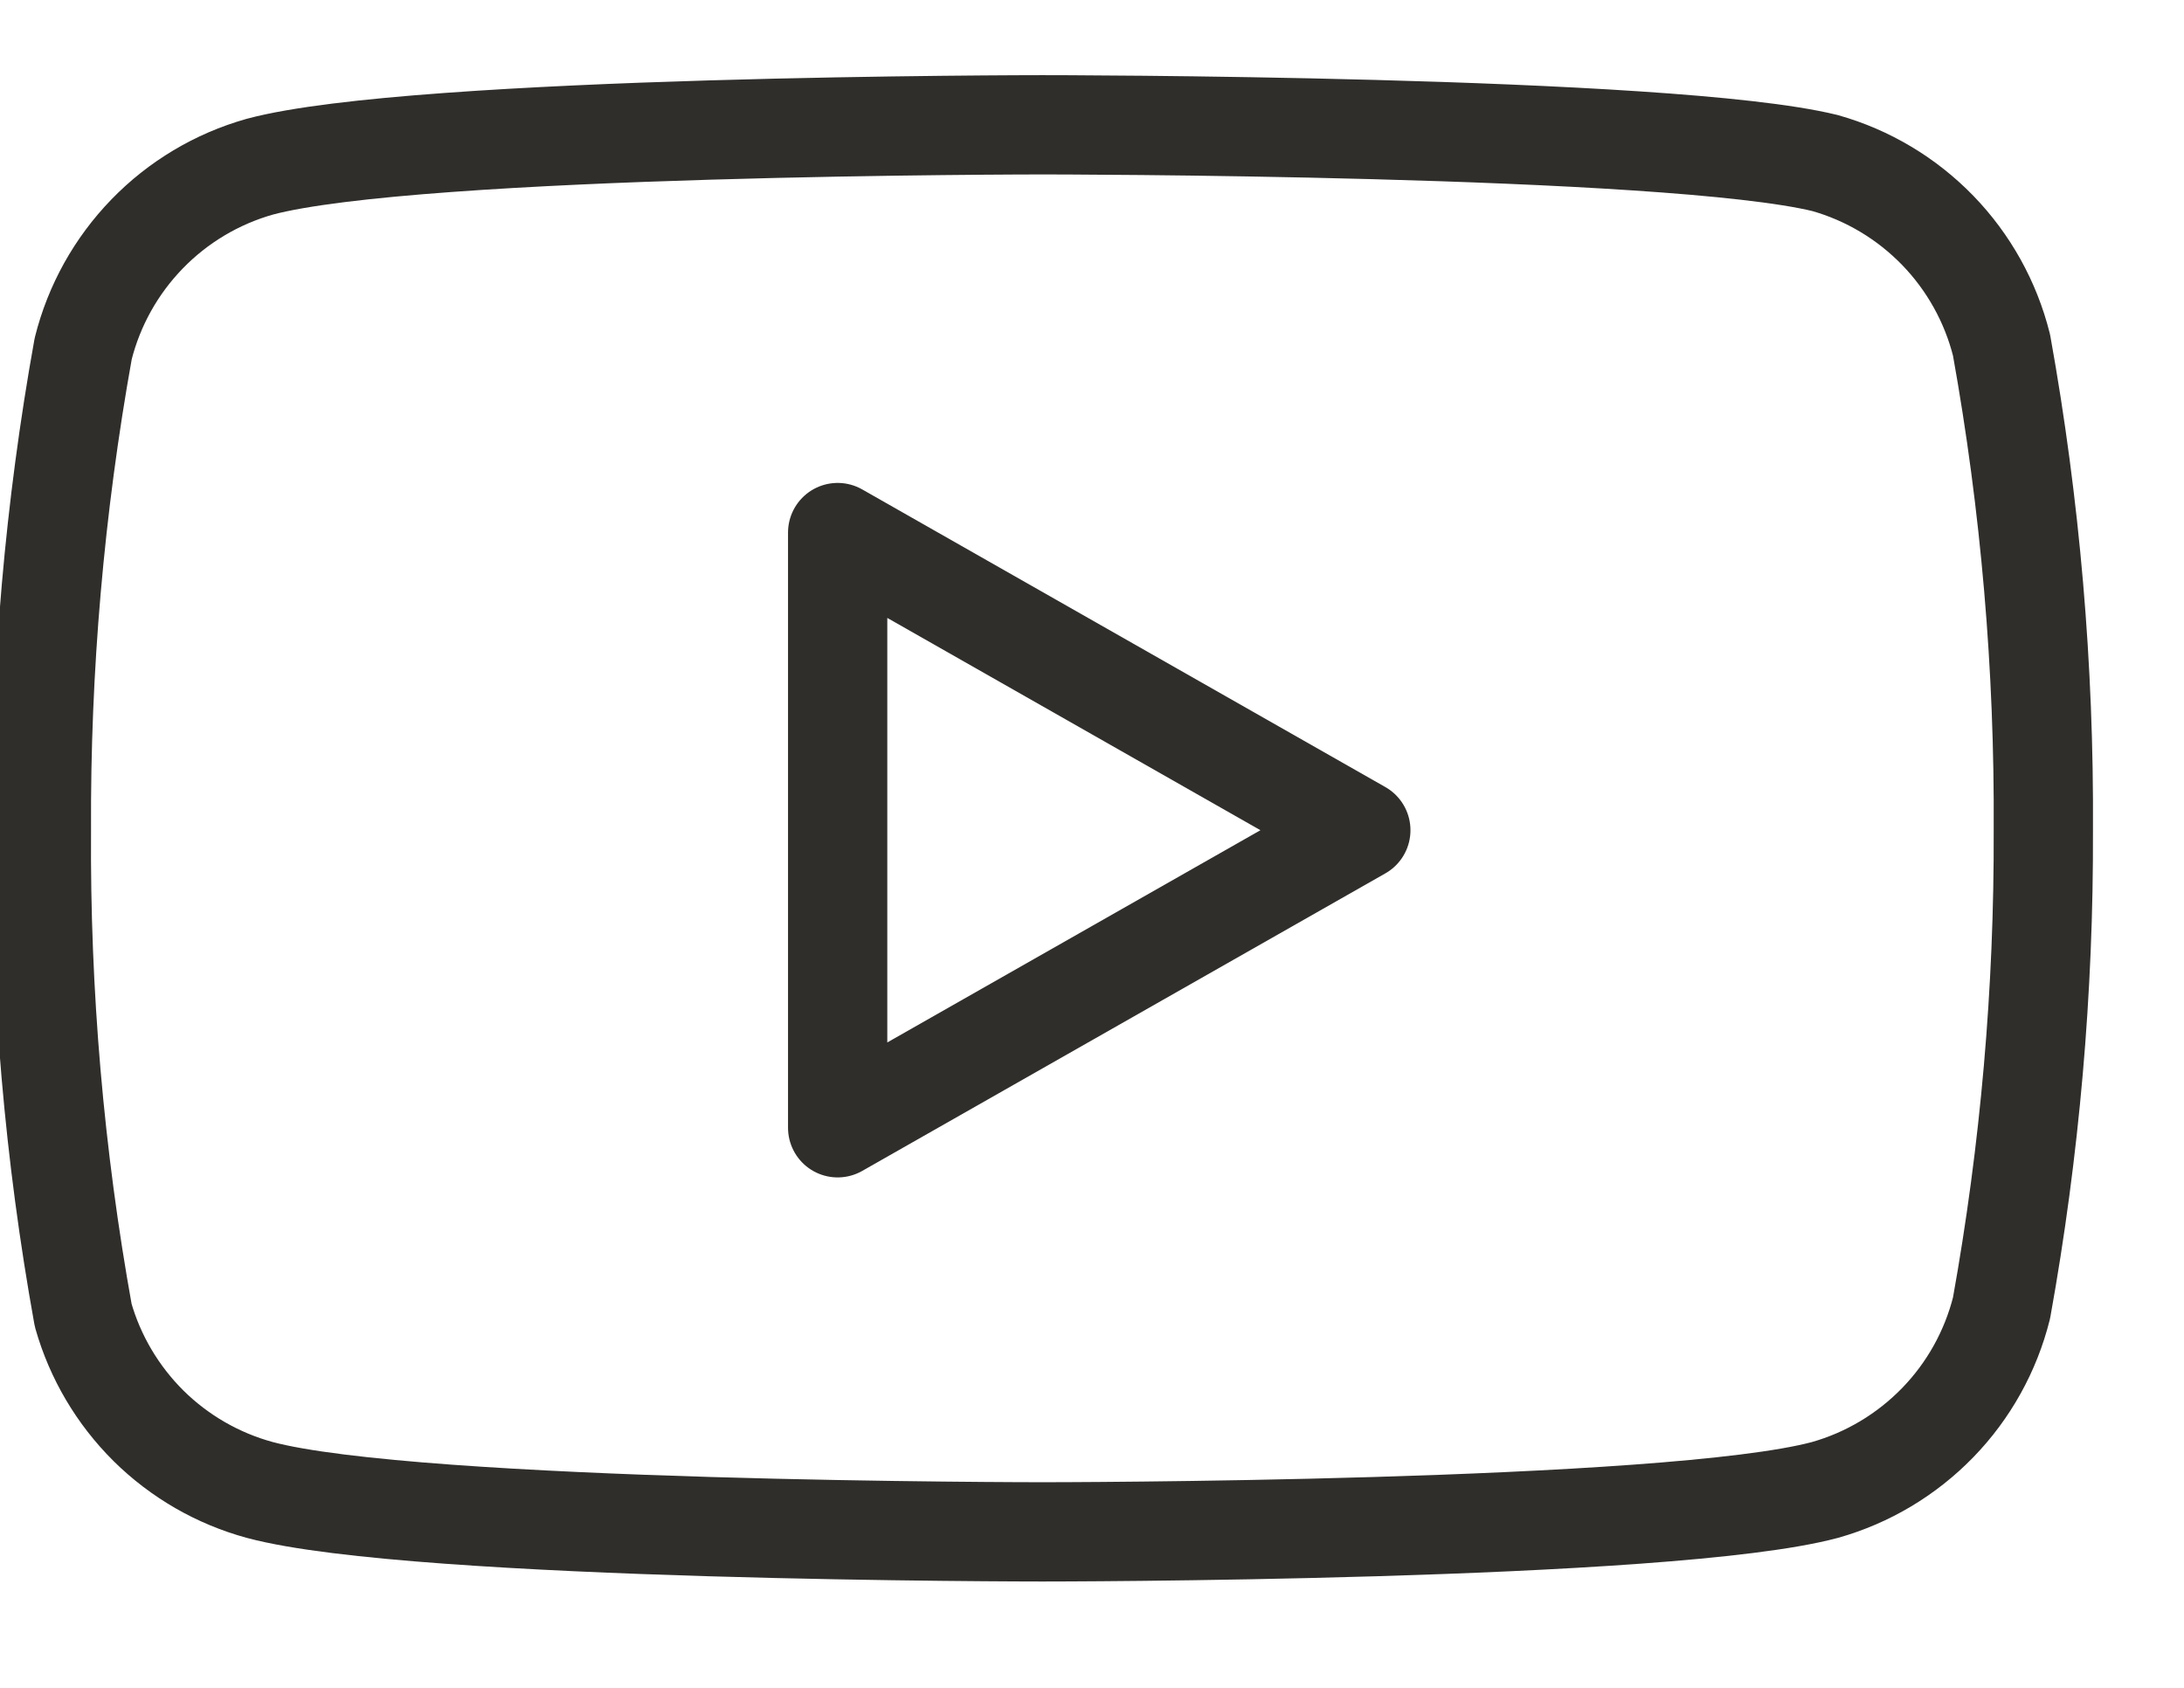 <svg width="22" height="17" viewBox="0 0 22 17" fill="none" xmlns="http://www.w3.org/2000/svg">
<g clip-path="url(#clip0_7223_12848)">
<path d="M20.162 3.476C20.053 3.041 19.831 2.642 19.519 2.32C19.206 1.998 18.815 1.764 18.383 1.642C16.806 1.257 10.5 1.257 10.5 1.257C10.5 1.257 4.193 1.257 2.617 1.679C2.185 1.801 1.793 2.035 1.481 2.357C1.169 2.679 0.947 3.077 0.838 3.512C0.55 5.112 0.409 6.736 0.417 8.361C0.406 10 0.547 11.635 0.838 13.247C0.958 13.669 1.185 14.052 1.496 14.361C1.808 14.669 2.194 14.892 2.617 15.007C4.193 15.429 10.5 15.429 10.5 15.429C10.5 15.429 16.806 15.429 18.383 15.007C18.815 14.885 19.206 14.651 19.519 14.329C19.831 14.008 20.053 13.609 20.162 13.174C20.448 11.586 20.589 9.975 20.583 8.361C20.593 6.723 20.452 5.088 20.162 3.476V3.476Z" stroke="#302E2B" stroke-linecap="round" stroke-linejoin="round"/>
<path d="M8.438 11.359L13.708 8.362L8.438 5.364V11.359Z" stroke="#302E2B" stroke-linecap="round" stroke-linejoin="round"/>
</g>
<defs>
<clipPath id="clip0_7223_12848">
<rect width="22" height="16" fill="white" transform="translate(0 0.591)"/>
</clipPath>
</defs>
</svg>
